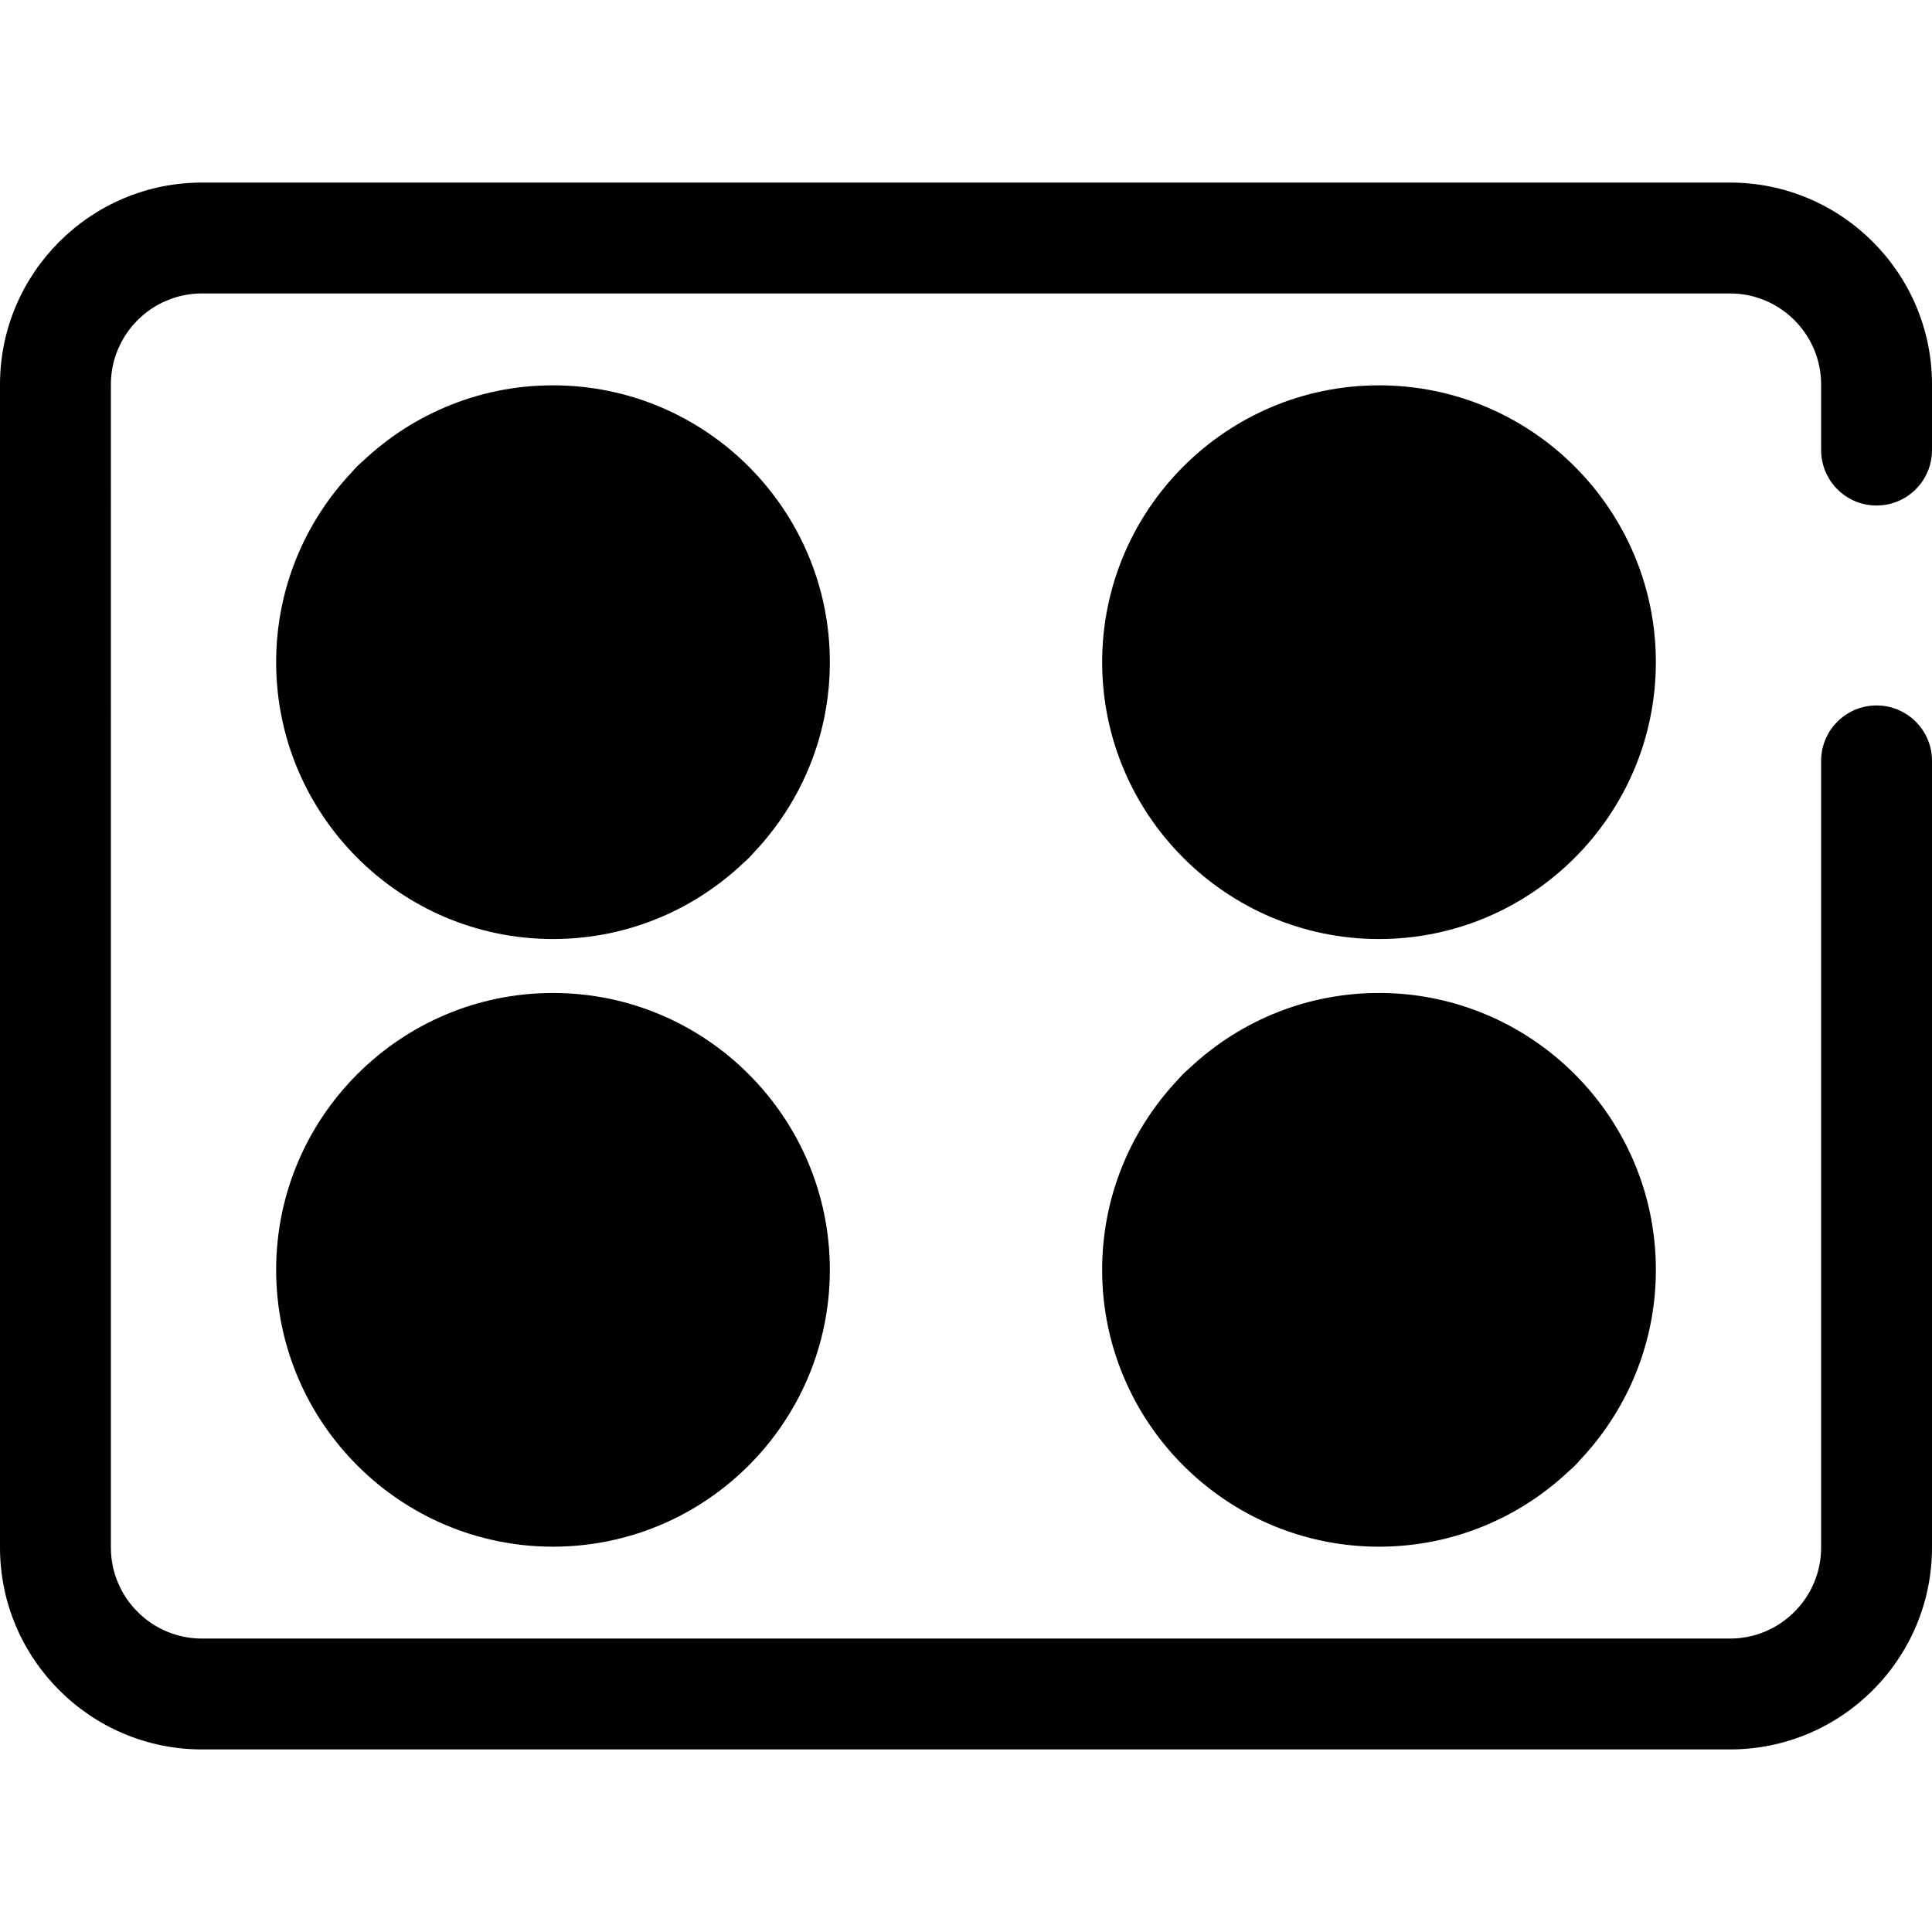 <svg class="{$class}{if !empty($modificator)} {$class}--{$modificator}{/if}" width="60" height="60" xmlns="http://www.w3.org/2000/svg" viewBox="0 0 511.999 511.999"><path class="{$class}__filled" d="M458.476 463.617H53.524C24.01 463.617 0 439.609 0 410.095l.001-308.188c0-29.514 24.01-53.524 53.522-53.524h404.952c29.514 0 53.524 24.01 53.524 53.524v17.367c0 8.113-6.579 14.691-14.691 14.691-8.113 0-14.691-6.579-14.691-14.691v-17.367c0-13.312-10.829-24.141-24.141-24.141H53.524c-13.31 0-24.14 10.829-24.14 24.141l-.001 308.188c0 13.312 10.829 24.141 24.141 24.141h404.952c13.31 0 24.14-10.829 24.14-24.141l.001-208.453c0-8.113 6.579-14.691 14.691-14.691 8.113 0 14.691 6.579 14.691 14.691l-.001 208.453c.001 29.514-24.01 53.522-53.522 53.522z"/><circle class="{$class}__semitone" cx="146.55" cy="175.49" r="58.678"/><path class="{$class}__filled" d="M146.549 248.853c-40.456 0-73.368-32.912-73.368-73.368s32.912-73.368 73.368-73.368 73.368 32.912 73.368 73.368-32.912 73.368-73.368 73.368zm0-117.353c-24.254 0-43.985 19.732-43.985 43.985s19.732 43.985 43.985 43.985 43.985-19.732 43.985-43.985-19.731-43.985-43.985-43.985z"/><circle class="{$class}__semitone" cx="365.45" cy="175.49" r="58.678"/><path class="{$class}__filled" d="M365.451 248.853c-40.456 0-73.368-32.912-73.368-73.368s32.912-73.368 73.368-73.368 73.368 32.912 73.368 73.368-32.912 73.368-73.368 73.368zm0-117.353c-24.254 0-43.985 19.732-43.985 43.985s19.732 43.985 43.985 43.985 43.985-19.732 43.985-43.985-19.731-43.985-43.985-43.985z"/><circle class="{$class}__semitone" cx="146.55" cy="336.52" r="58.678"/><path class="{$class}__filled" d="M146.549 409.885c-40.456 0-73.368-32.912-73.368-73.368s32.912-73.368 73.368-73.368 73.368 32.912 73.368 73.368-32.912 73.368-73.368 73.368zm0-117.354c-24.254 0-43.985 19.732-43.985 43.985s19.732 43.985 43.985 43.985 43.985-19.732 43.985-43.985c-.001-24.253-19.731-43.985-43.985-43.985z"/><circle class="{$class}__semitone" cx="365.45" cy="336.52" r="58.678"/><path class="{$class}__filled" d="M365.451 409.885c-40.456 0-73.368-32.912-73.368-73.368s32.912-73.368 73.368-73.368 73.368 32.912 73.368 73.368-32.912 73.368-73.368 73.368zm0-117.354c-24.254 0-43.985 19.732-43.985 43.985s19.732 43.985 43.985 43.985 43.985-19.732 43.985-43.985-19.731-43.985-43.985-43.985zm-177.412-60.864a14.646 14.646 0 01-10.388-4.303l-82.982-82.982c-5.737-5.737-5.737-15.04 0-20.778 5.738-5.736 15.038-5.736 20.778 0l82.98 82.98c5.737 5.737 5.737 15.04 0 20.778a14.64 14.64 0 01-10.388 4.305z"/><path class="{$class}__filled" d="M406.941 392.699a14.646 14.646 0 01-10.388-4.303l-82.98-82.98c-5.737-5.737-5.737-15.04 0-20.778 5.738-5.736 15.038-5.736 20.778 0l82.98 82.98c5.737 5.737 5.737 15.04 0 20.778a14.658 14.658 0 01-10.39 4.303z"/></svg>